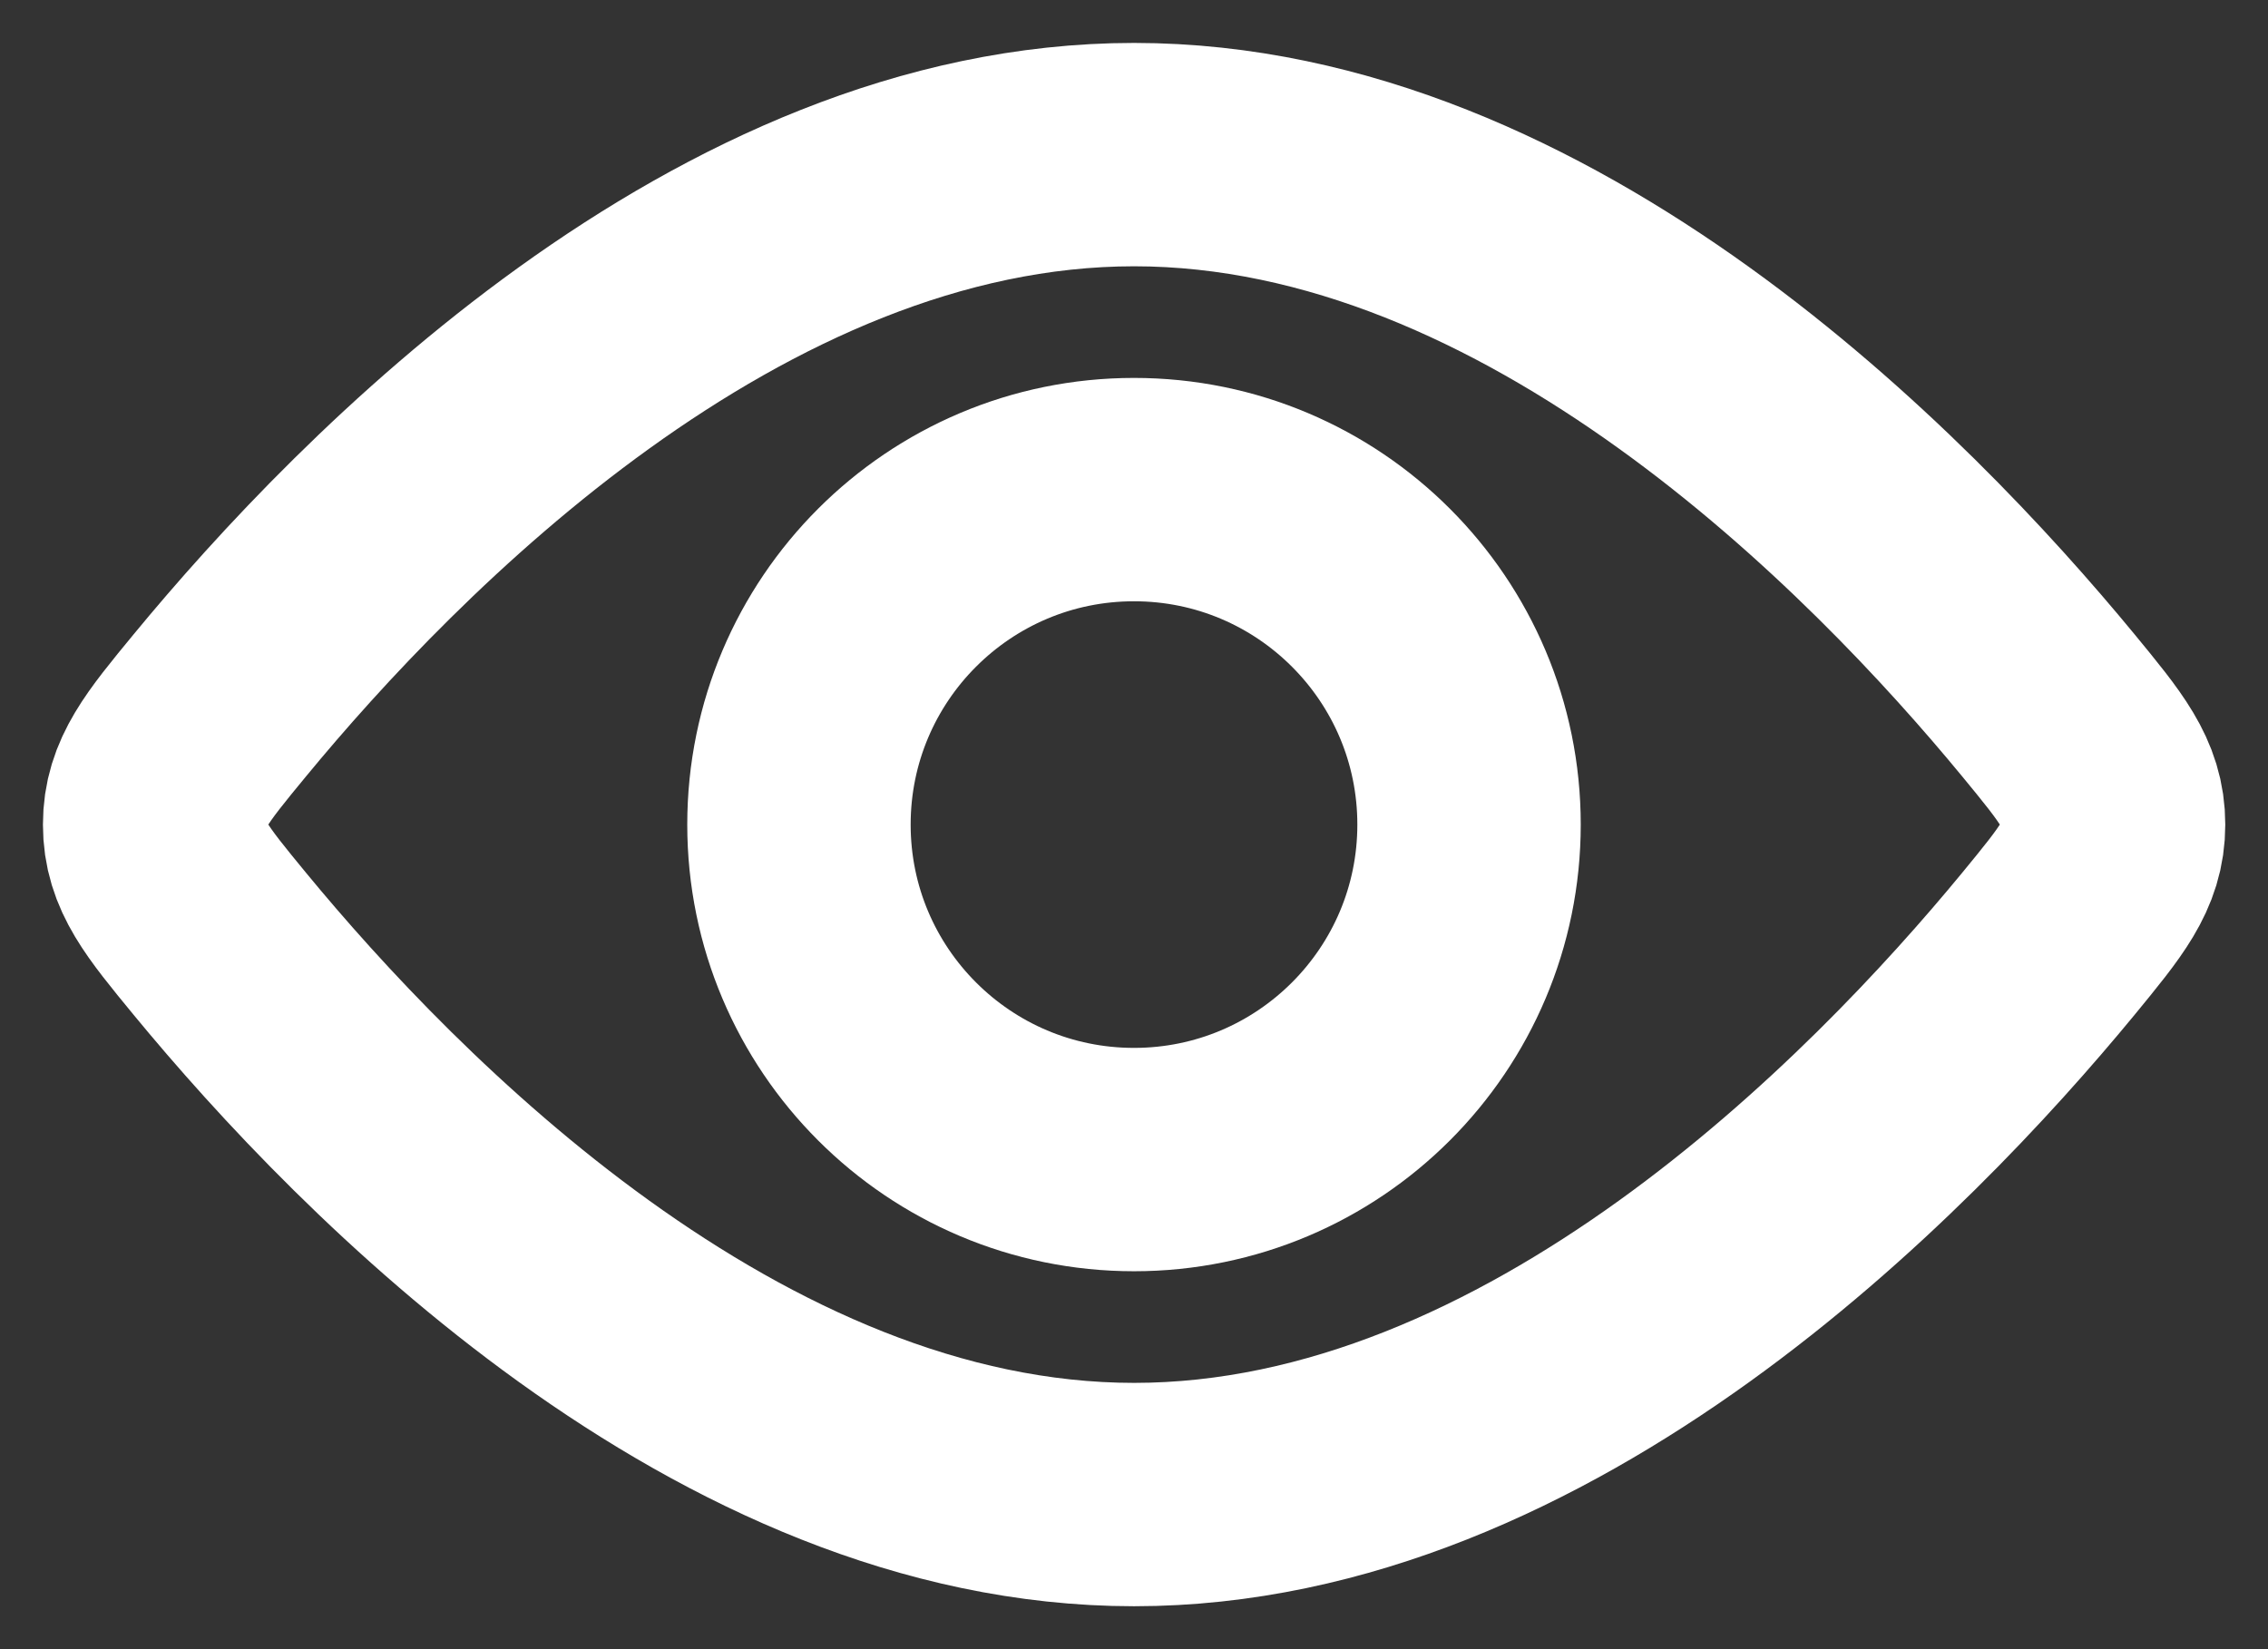<svg width="22" height="16" viewBox="0 0 22 16" fill="none" xmlns="http://www.w3.org/2000/svg">
<rect x="0" y="0" width="22" height="16" fill="#333333" stroke="none"/>
<path d="M11 11.25C12.795 11.25 14.25 9.795 14.25 8C14.25 6.205 12.795 4.75 11 4.75C9.205 4.75 7.75 6.205 7.75 8C7.75 9.795 9.205 11.25 11 11.25Z" stroke="white" stroke-width="2.167"/>
<path d="M19.871 6.845C20.291 7.356 20.502 7.611 20.502 8C20.502 8.389 20.291 8.643 19.871 9.155C18.333 11.023 14.94 14.5 11.001 14.5C7.062 14.5 3.669 11.023 2.131 9.155C1.71 8.643 1.5 8.389 1.5 8C1.5 7.611 1.71 7.356 2.131 6.845C3.669 4.978 7.062 1.5 11.001 1.5C14.94 1.5 18.333 4.978 19.871 6.845Z" stroke="white" stroke-width="2.167"/>
</svg>
